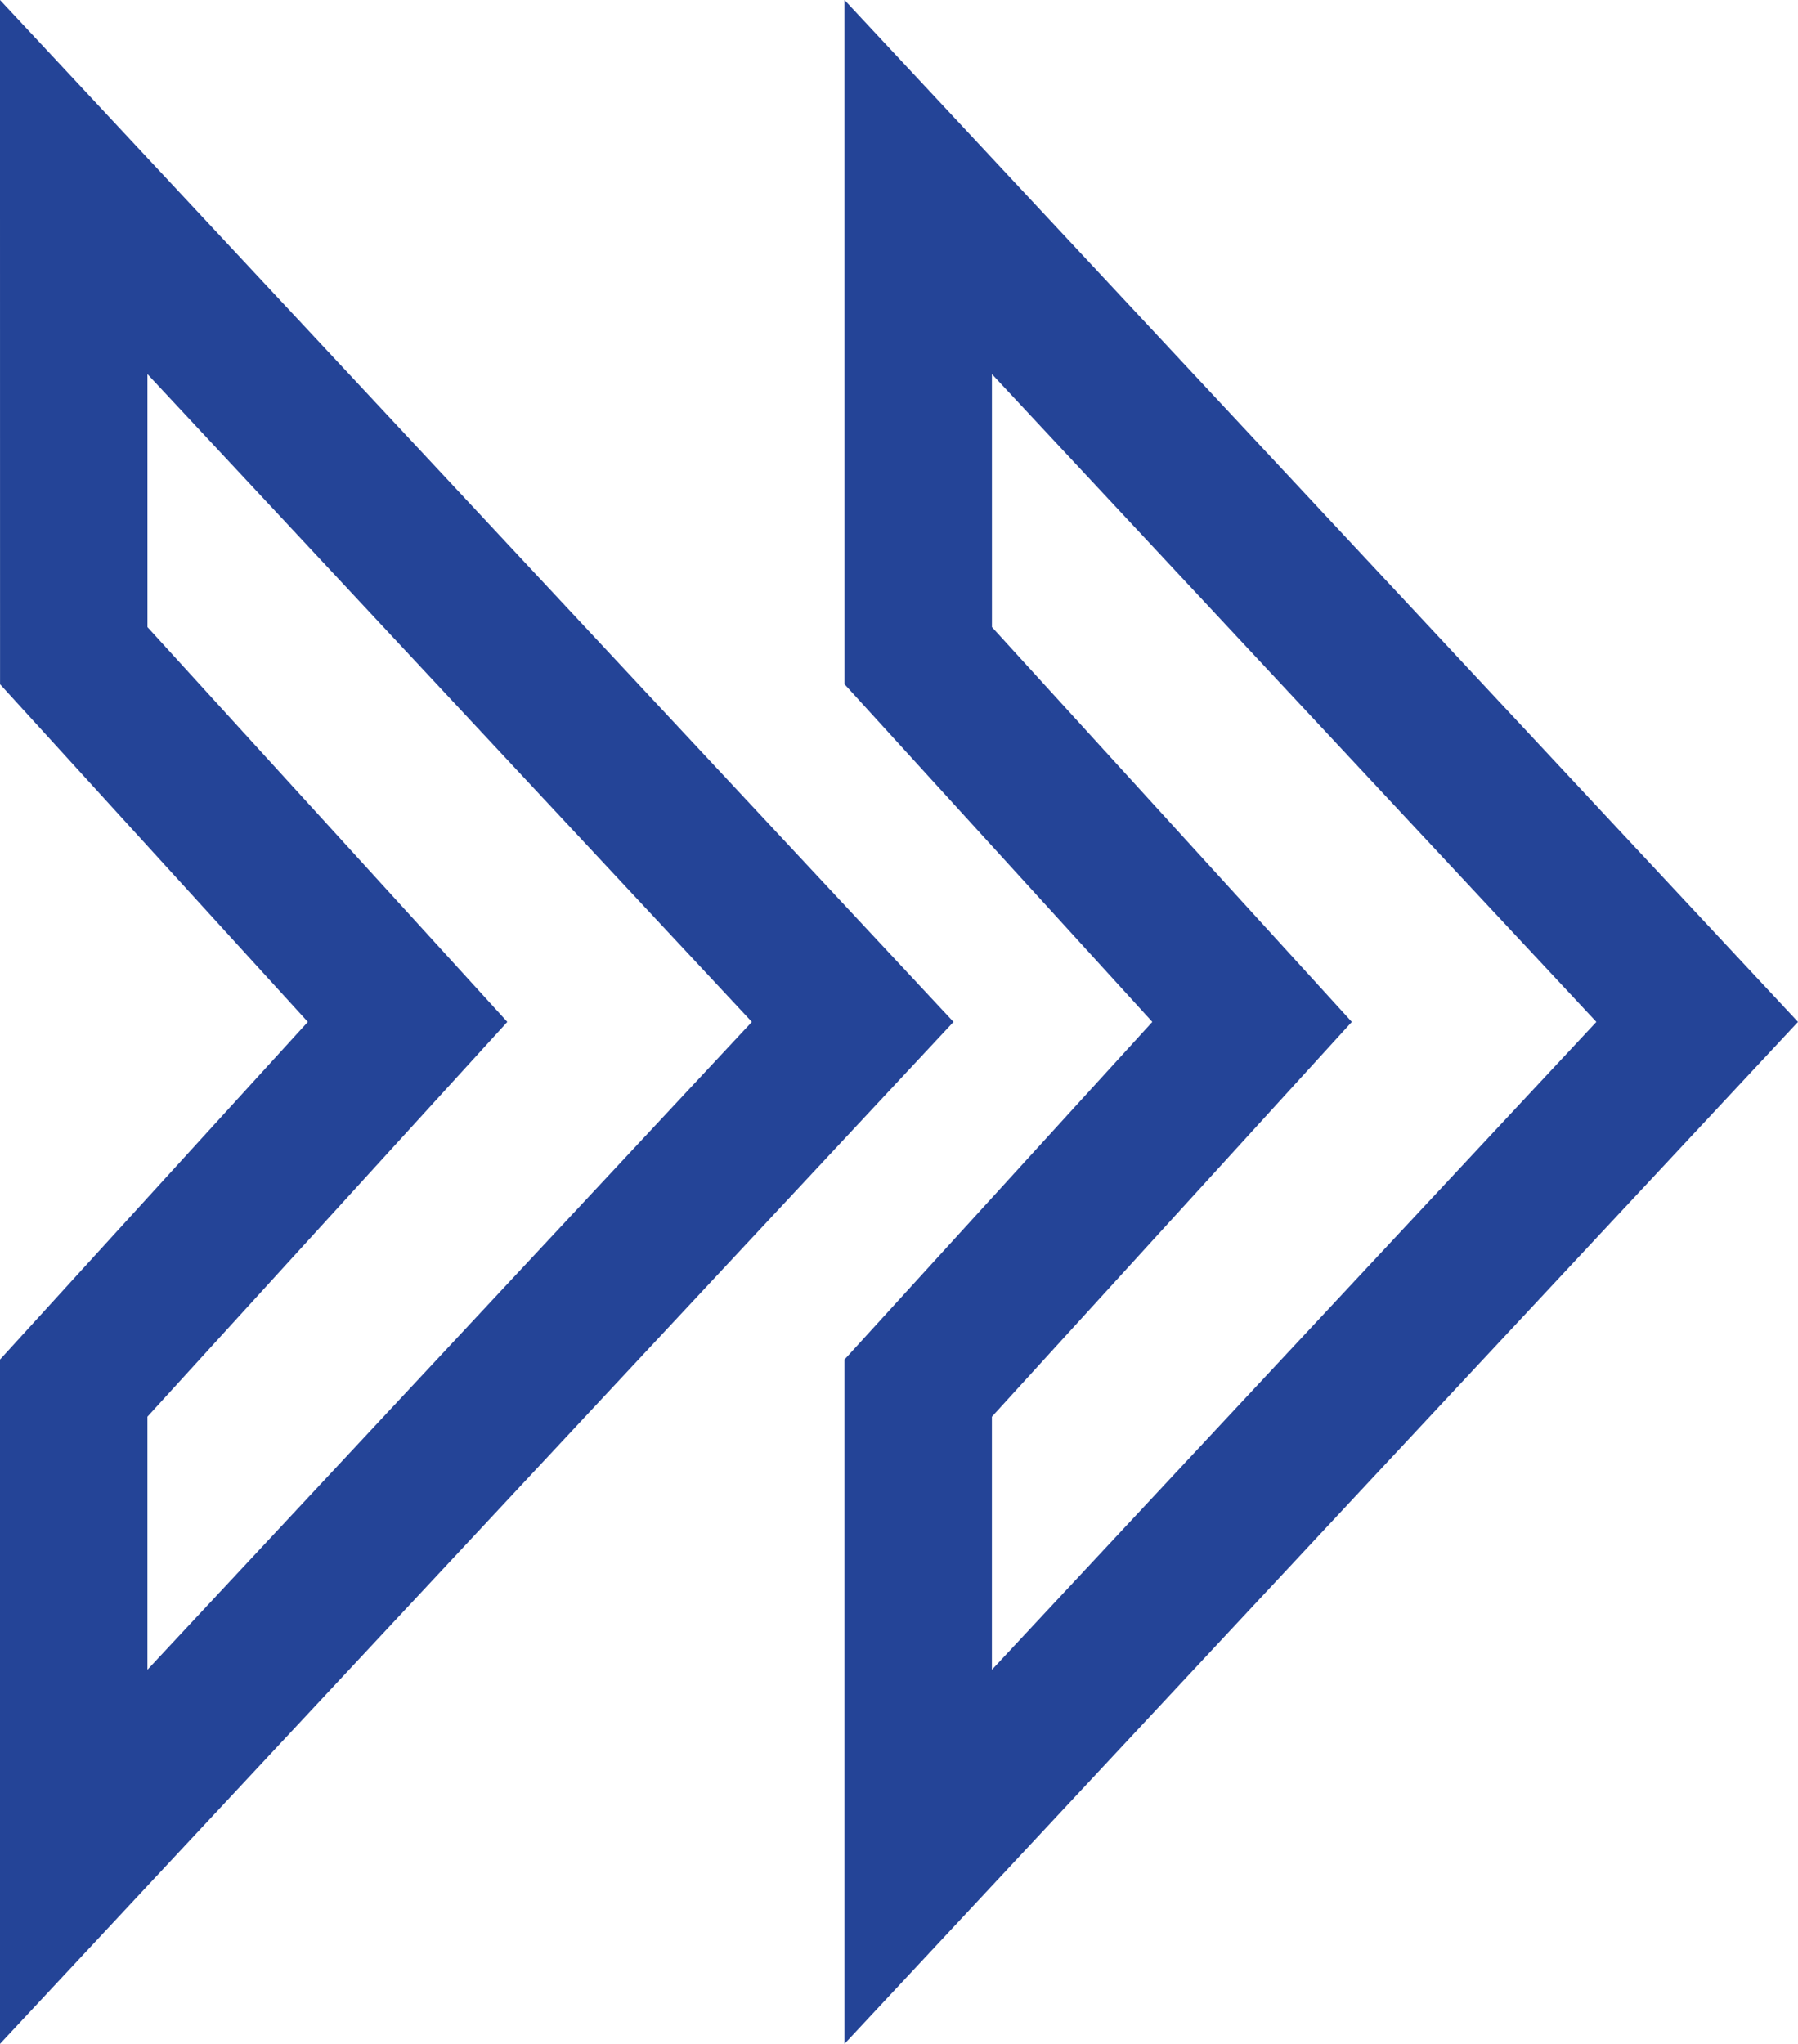 <svg xmlns="http://www.w3.org/2000/svg" width="36.593" height="41.582" viewBox="0 0 36.593 41.582"><defs><style>.a{fill:none;stroke:#244497;stroke-width:3px;fill-rule:evenodd;}</style></defs><g transform="translate(-1699.917 -2016.634)"><path class="a" d="M15.854,33.971,0,16.986,15.854,0V9.535L9.059,16.986l6.794,7.451Z" transform="translate(1717.271 2054.41) rotate(180)"/><path class="a" d="M15.854,33.971,0,16.986,15.854,0V9.535L9.059,16.986l6.794,7.451Z" transform="translate(1734.458 2054.41) rotate(180)"/></g></svg>